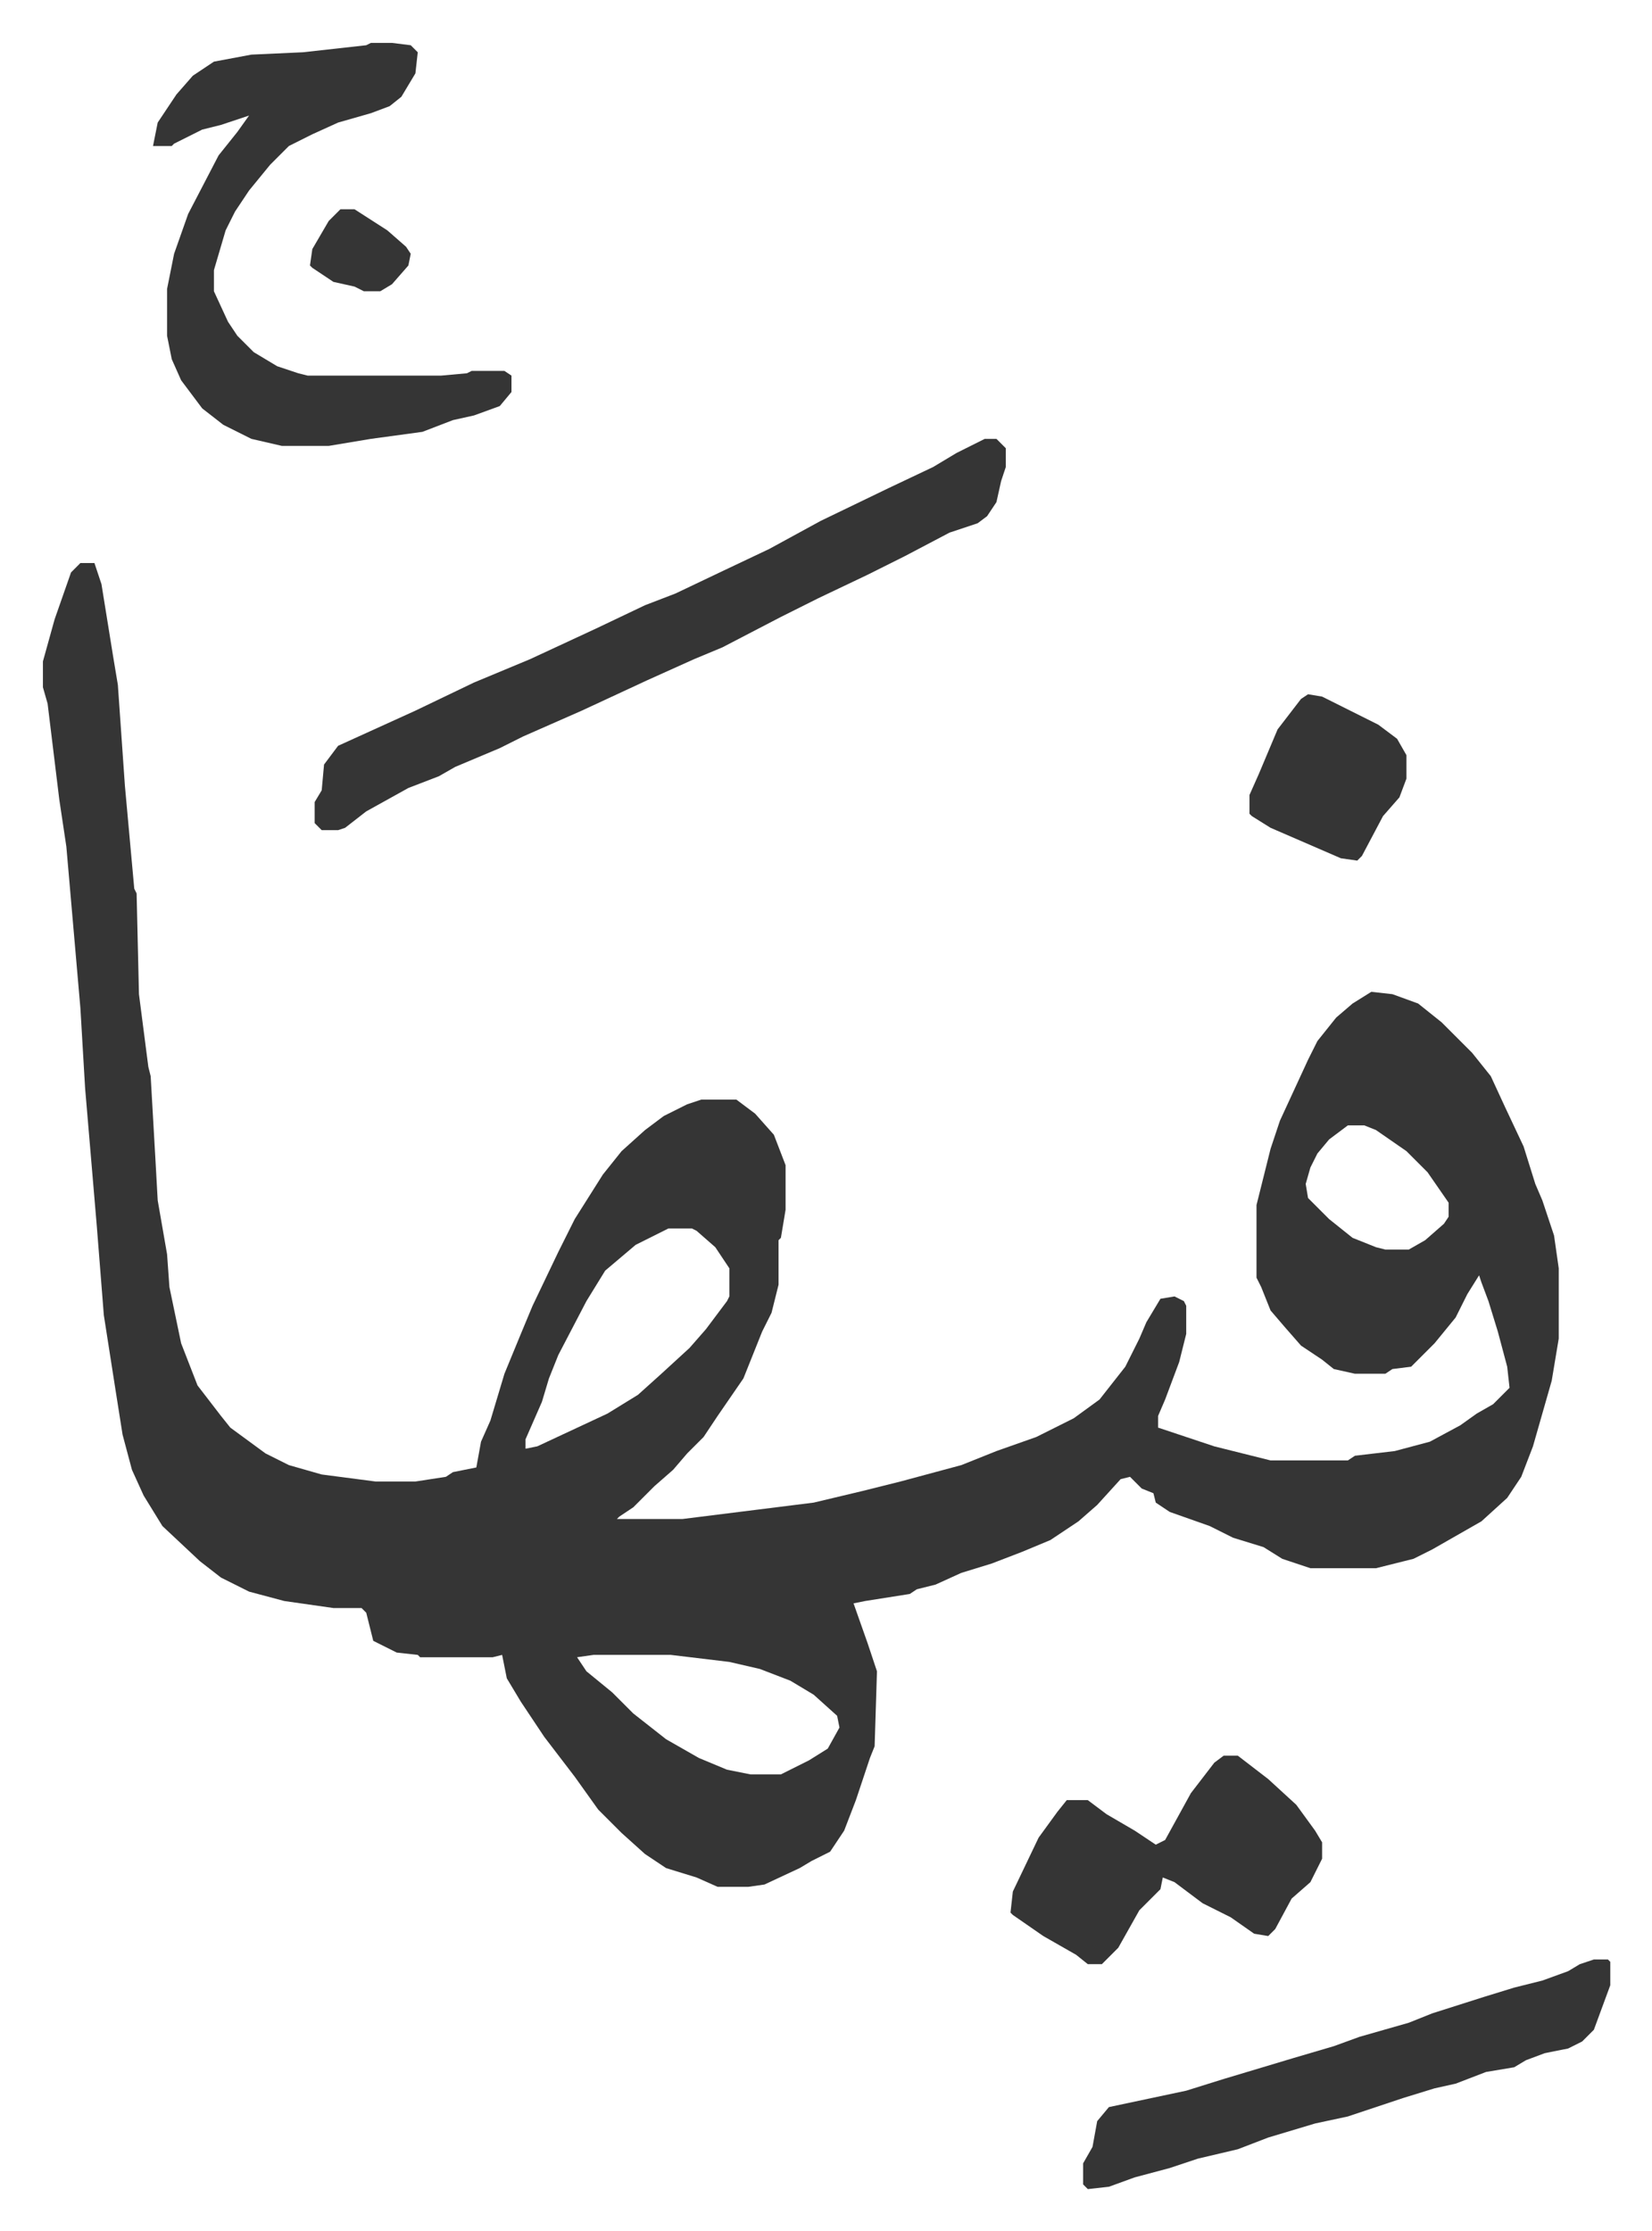 <svg xmlns="http://www.w3.org/2000/svg" role="img" viewBox="-18.31 287.69 705.12 952.12"><path fill="#353535" id="rule_normal" d="M16 528h6l3 9 5 31 2 12 3 43 4 44 1 2 1 43 4 31 1 4 2 35 1 18 4 23 1 14 5 24 7 18 10 13 4 5 15 11 10 5 14 4 23 3h17l13-2 3-2 10-2 2-11 4-9 6-20 7-17 5-12 11-23 7-14 12-19 8-10 10-9 8-6 10-5 6-2h15l8 6 8 9 5 13v19l-2 12-1 1v19l-3 12-4 8-8 20-11 16-6 9-7 7-6 7-8 7-9 9-6 4-1 1h28l32-4 24-3 21-5 16-4 26-7 15-6 17-6 16-8 11-8 11-14 6-12 3-7 6-10 6-1 4 2 1 2v12l-3 12-6 16-3 7v5l9 3 15 5 24 6h33l3-2 17-2 15-4 13-7 7-5 7-4 7-7-1-9-4-15-4-13-3-8-1-3-5 8-5 10-9 11-5 5-5 5-8 1-3 2h-13l-9-2-5-4-9-6-7-8-6-7-4-10-2-4v-31l6-24 4-12 12-26 4-8 8-10 7-6 8-5 9 1 11 4 10 8 13 13 8 10 6 13 8 17 5 16 3 7 5 15 2 14v30l-3 18-8 28-5 13-6 9-11 10-21 12-8 4-16 4h-28l-12-4-8-5-13-4-10-5-17-6-6-4-1-4-5-2-5-5-4 1-10 11-8 7-12 8-12 5-13 5-13 4-11 5-8 2-3 2-19 3-5 1 6 17 4 12-1 32-2 5-3 9-3 9-5 13-6 9-8 4-5 3-15 7-7 1h-13l-9-4-13-4-9-6-10-9-10-10-10-14-13-17-10-15-6-10-2-10-4 1h-31l-1-1-9-1-10-5-3-12-2-2h-12l-21-3-15-4-12-6-9-7-16-15-8-13-5-11-4-15-3-19-5-32-3-38-5-59-2-34-6-69-3-20-5-41-2-7v-11l5-18 7-20zm541 240l-8 6-5 6-3 6-2 7 1 6 9 9 10 8 10 4 4 1h10l7-4 8-7 2-3v-6l-9-13-9-9-13-9-5-2zm-290 44l-14 7-13 11-8 13-12 23-4 10-3 10-7 16v4l5-1 30-14 13-8 10-9 12-11 7-8 9-12 1-2v-12l-6-9-8-7-2-1zm-32 182l-7 1 4 6 11 9 9 9 14 11 14 8 12 5 10 2h13l12-6 8-5 5-9-1-5-10-9-10-6-13-5-13-3-25-3z"/><path fill="#353535" id="rule_normal" d="M402 475h5l4 4v8l-2 6-2 9-4 6-4 3-12 4-19 10-16 8-21 10-16 8-25 13-12 5-20 9-28 13-25 11-10 5-19 8-7 4-13 5-18 10-9 7-3 1h-7l-3-3v-9l3-5 1-11 6-8 33-15 25-12 24-10 28-13 21-10 13-5 21-10 19-9 22-12 29-14 19-9 10-6zM140 306h9l8 1 3 3-1 9-6 10-5 4-8 3-14 4-11 5-10 5-8 8-9 11-6 9-4 8-5 17v9l6 13 4 6 7 7 10 6 9 3 4 1h57l11-1 2-1h14l3 2v7l-5 6-11 4-9 2-13 5-22 3-18 3h-20l-13-3-12-6-9-7-9-12-4-9-2-10v-20l3-15 6-17 13-25 8-10 5-7-12 4-8 2-12 6-1 1h-8l2-10 8-12 7-8 9-6 16-3 22-1 27-3zm522 818h6l1 1v10l-7 19-5 5-6 3-10 2-8 3-5 3-12 2-13 5-9 2-13 4-24 8-14 3-20 6-13 5-17 4-12 4-15 4-11 4-9 1-2-2v-9l4-7 2-11 5-6 33-7 16-5 30-9 17-5 11-4 21-6 10-4 22-7 13-4 12-3 11-4 5-3zm-158-87h6l13 10 12 11 8 11 3 5v7l-5 10-8 7-7 13-3 3-6-1-10-7-12-6-12-9-5-2-1 5-9 9-9 16-7 7h-6l-5-4-14-8-13-9-1-1 1-9 11-23 8-11 4-5h9l8 6 12 7 9 6 4-2 11-20 10-13zm36-453l6 1 24 12 8 6 4 7v10l-3 8-7 8-9 17-2 2-7-1-30-13-8-5-1-1v-8l4-9 8-19 10-13z"/><path fill="#353535" id="rule_normal" d="M127 377h6l14 9 8 7 2 3-1 5-7 8-5 3h-7l-4-2-9-2-9-6-1-1 1-7 7-12z"/></svg>
